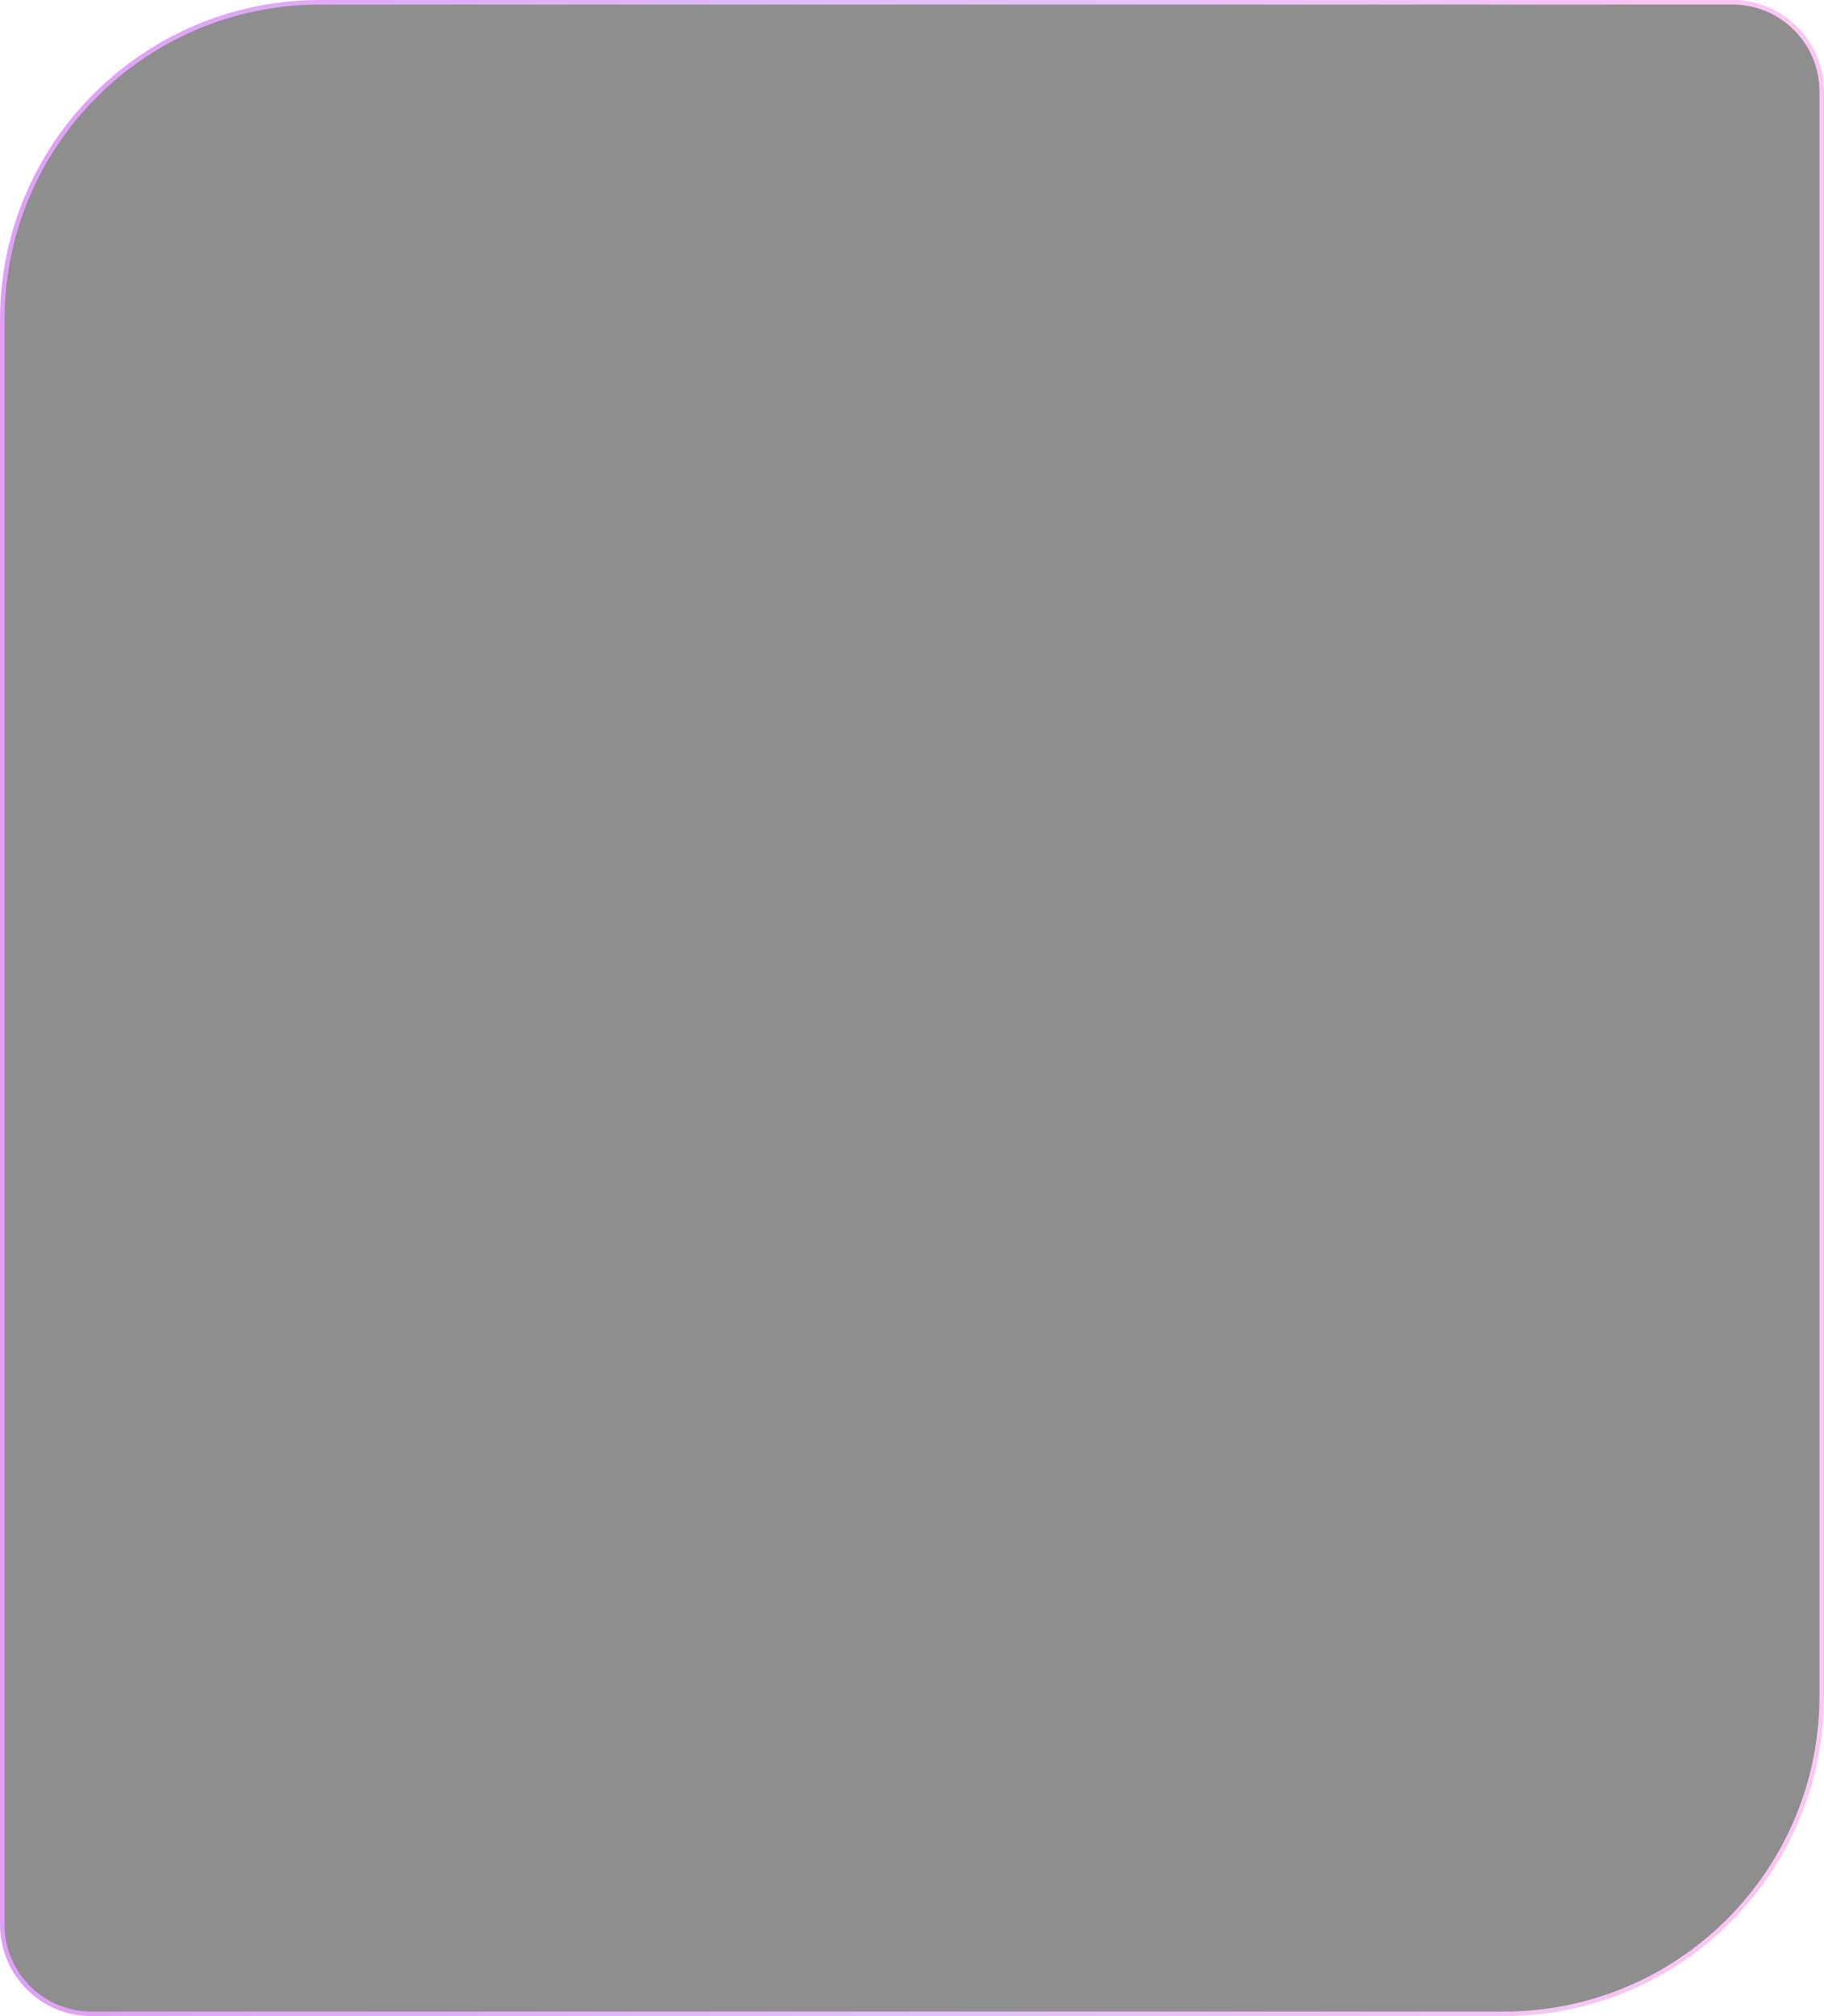 <?xml version="1.0" encoding="UTF-8"?> <svg xmlns="http://www.w3.org/2000/svg" width="399" height="441" viewBox="0 0 399 441" fill="none"> <g opacity="0.5"> <path d="M70 0.5H379C389.77 0.5 398.5 9.23 398.5 20V371C398.5 409.384 367.384 440.5 329 440.5H20C9.23 440.5 0.5 431.77 0.5 421V70C0.5 31.616 31.616 0.5 70 0.5Z" fill="url(#paint0_linear_274_257)" fill-opacity="0.1"></path> <path d="M70 0.5H379C389.77 0.5 398.5 9.23 398.5 20V371C398.5 409.384 367.384 440.5 329 440.5H20C9.23 440.5 0.5 431.77 0.5 421V70C0.5 31.616 31.616 0.5 70 0.5Z" fill="url(#paint1_linear_274_257)"></path> <path d="M70 0.5H379C389.77 0.5 398.5 9.23 398.5 20V371C398.5 409.384 367.384 440.5 329 440.5H20C9.23 440.5 0.5 431.77 0.5 421V70C0.5 31.616 31.616 0.5 70 0.5Z" fill="#1D1D1D"></path> <path d="M70 0.5H379C389.77 0.5 398.5 9.23 398.5 20V371C398.5 409.384 367.384 440.5 329 440.5H20C9.23 440.5 0.5 431.77 0.5 421V70C0.5 31.616 31.616 0.5 70 0.5Z" stroke="url(#paint2_linear_274_257)"></path> </g> <defs> <linearGradient id="paint0_linear_274_257" x1="0" y1="0" x2="422.186" y2="23.443" gradientUnits="userSpaceOnUse"> <stop stop-color="#00A3FF"></stop> <stop offset="0.51" stop-color="#C380F8"></stop> <stop offset="0.984" stop-color="#FB8DE7"></stop> </linearGradient> <linearGradient id="paint1_linear_274_257" x1="3.03138e-06" y1="220.5" x2="399" y2="220.5" gradientUnits="userSpaceOnUse"> <stop stop-color="#C13FEF"></stop> <stop offset="0.51" stop-color="#C380F8"></stop> <stop offset="0.984" stop-color="#FB8DE7"></stop> </linearGradient> <linearGradient id="paint2_linear_274_257" x1="3.03138e-06" y1="220.5" x2="399" y2="220.5" gradientUnits="userSpaceOnUse"> <stop stop-color="#C13FEF"></stop> <stop offset="0.51" stop-color="#C380F8"></stop> <stop offset="0.984" stop-color="#FB8DE7"></stop> </linearGradient> </defs> </svg> 